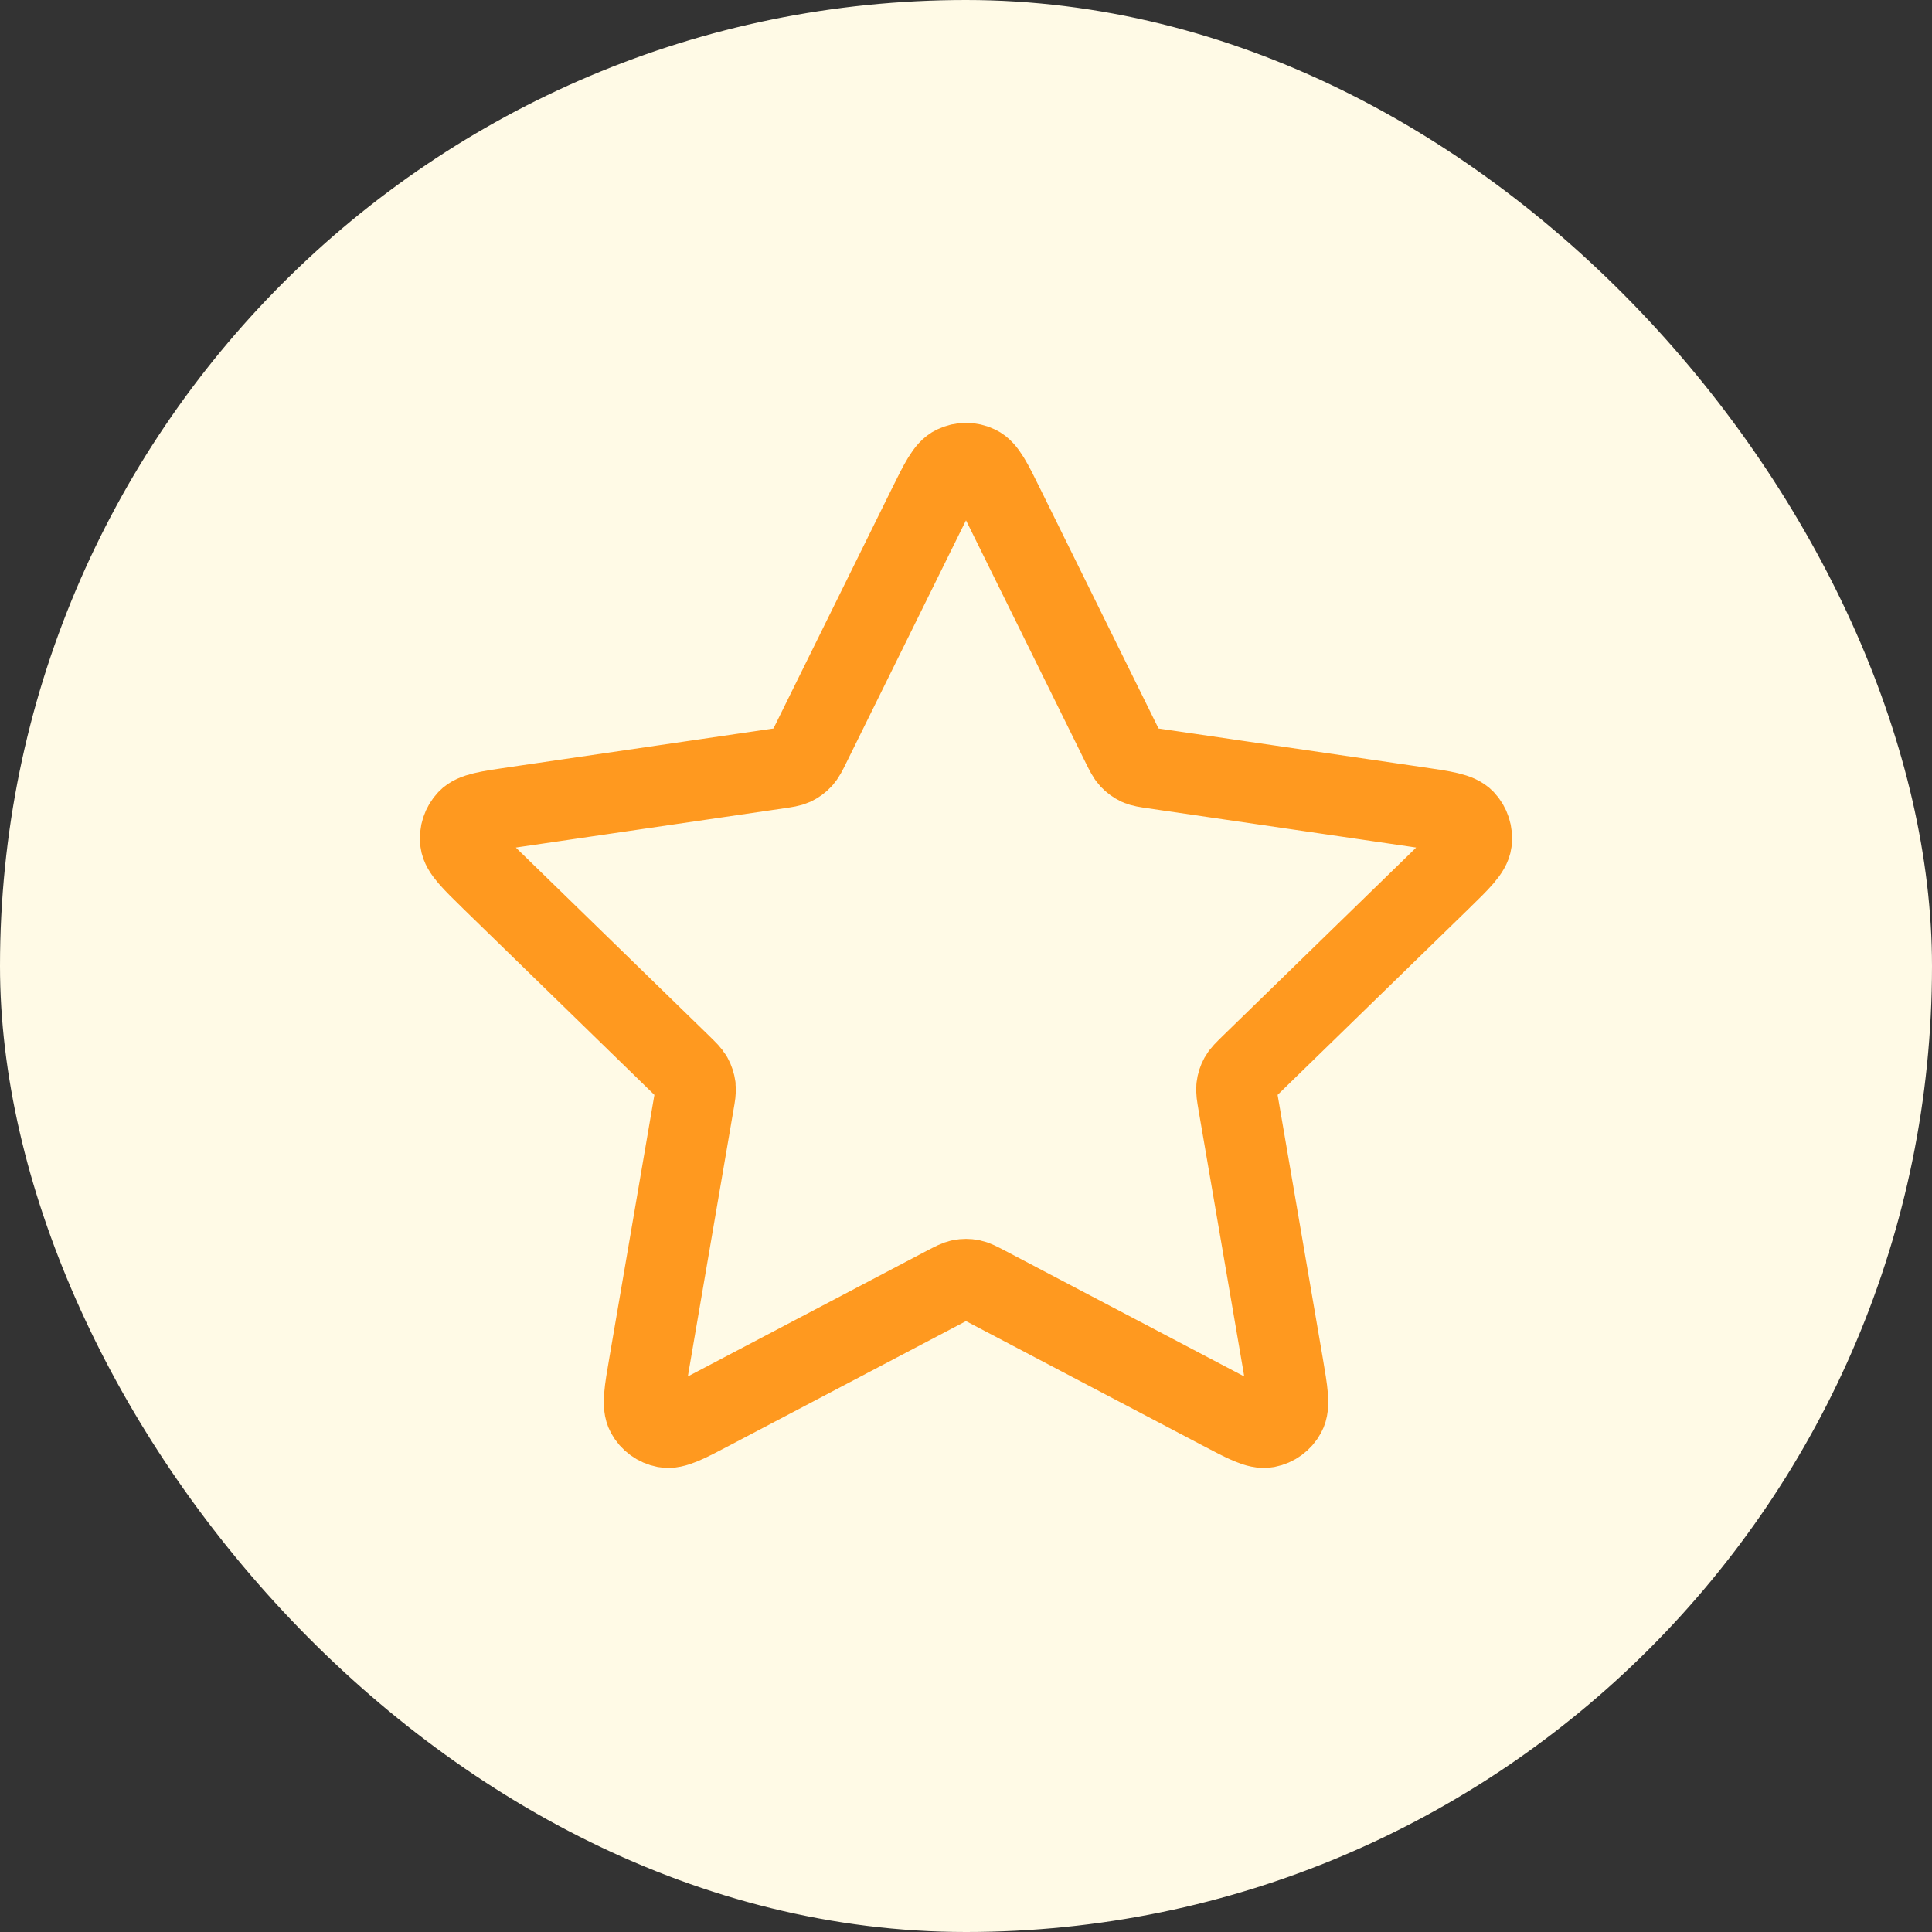 <svg width="24" height="24" viewBox="0 0 24 24" fill="none" xmlns="http://www.w3.org/2000/svg">
<rect x="0" y="0" width="24" height="24" fill="#333333" stroke="none"/>
<rect width="24" height="24" rx="12" fill="#FFFAE6"/>
<path d="M11.522 6.302C11.676 5.991 11.752 5.835 11.857 5.786C11.947 5.742 12.053 5.742 12.144 5.786C12.248 5.835 12.325 5.991 12.478 6.302L13.936 9.256C13.982 9.348 14.004 9.393 14.037 9.429C14.067 9.461 14.102 9.486 14.141 9.505C14.185 9.525 14.236 9.532 14.337 9.547L17.598 10.024C17.942 10.074 18.113 10.099 18.193 10.183C18.262 10.256 18.294 10.356 18.281 10.456C18.266 10.57 18.142 10.691 17.893 10.934L15.534 13.231C15.461 13.303 15.424 13.338 15.4 13.381C15.379 13.419 15.366 13.46 15.361 13.503C15.355 13.552 15.364 13.602 15.381 13.703L15.938 16.948C15.996 17.29 16.026 17.462 15.97 17.563C15.922 17.651 15.837 17.713 15.738 17.732C15.625 17.753 15.471 17.672 15.164 17.51L12.248 15.977C12.158 15.93 12.112 15.906 12.064 15.896C12.022 15.888 11.978 15.888 11.936 15.896C11.888 15.906 11.843 15.93 11.752 15.977L8.837 17.51C8.529 17.672 8.376 17.753 8.262 17.732C8.163 17.713 8.078 17.651 8.03 17.563C7.975 17.462 8.004 17.29 8.063 16.948L8.619 13.703C8.637 13.602 8.645 13.552 8.64 13.503C8.634 13.46 8.621 13.419 8.6 13.381C8.576 13.338 8.539 13.303 8.466 13.231L6.107 10.934C5.859 10.691 5.734 10.57 5.719 10.456C5.706 10.356 5.739 10.256 5.808 10.183C5.887 10.099 6.059 10.074 6.402 10.024L9.663 9.547C9.764 9.532 9.815 9.525 9.859 9.505C9.898 9.486 9.934 9.461 9.963 9.429C9.996 9.393 10.019 9.348 10.064 9.256L11.522 6.302Z" stroke="#FF991F" stroke-linecap="round" stroke-linejoin="round"/>
</svg>
